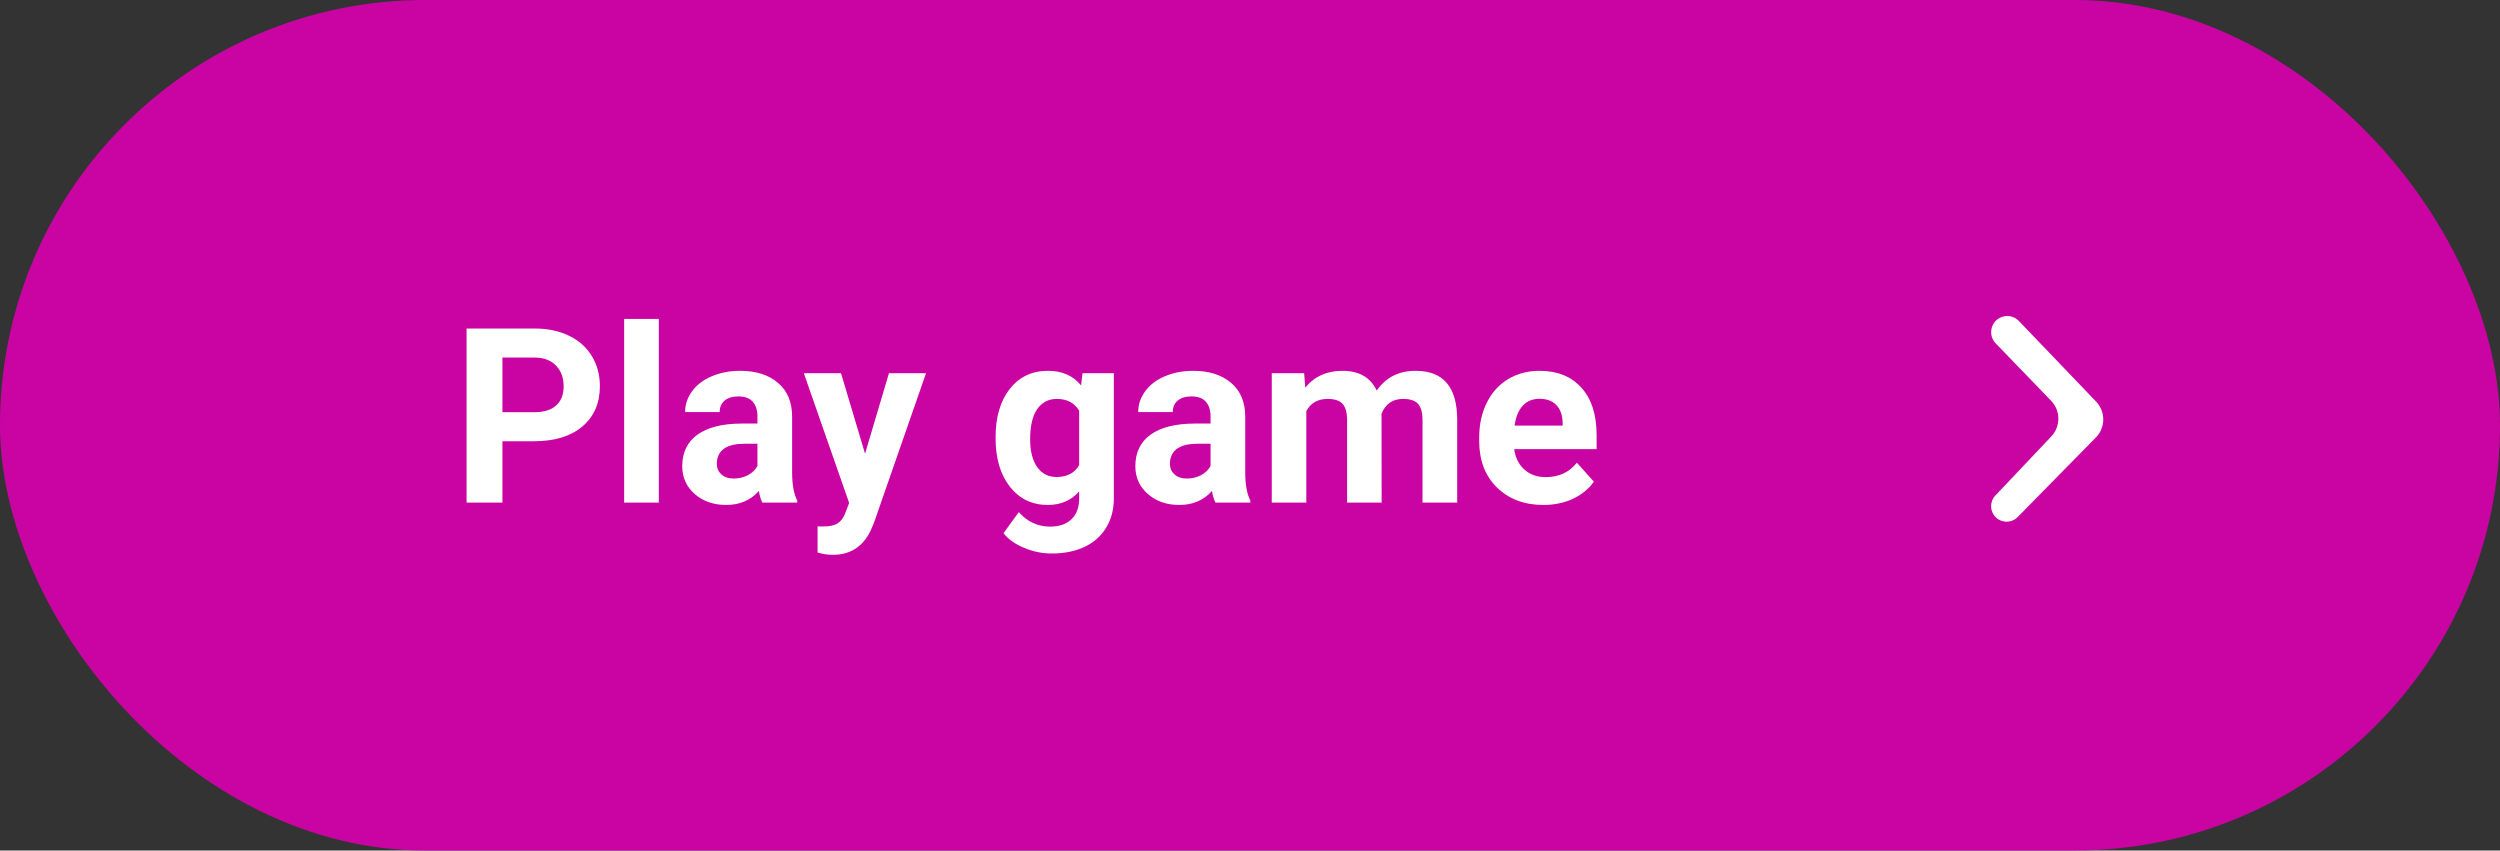 <svg xmlns="http://www.w3.org/2000/svg" width="194" height="66" viewBox="0 0 194 66" fill="none"><rect x="0" y="0" width="194" height="66" fill="#333333" stroke="none"/><rect width="194" height="66" rx="33" fill="#C904A2"></rect><path d="M38.989 34.241V39H36.206V25.492H41.476C42.49 25.492 43.38 25.678 44.148 26.049C44.921 26.42 45.514 26.949 45.929 27.635C46.343 28.316 46.55 29.092 46.55 29.964C46.55 31.287 46.096 32.333 45.187 33.1C44.283 33.86 43.031 34.241 41.429 34.241H38.989ZM38.989 31.986H41.476C42.212 31.986 42.771 31.813 43.155 31.467C43.544 31.12 43.739 30.626 43.739 29.982C43.739 29.321 43.544 28.786 43.155 28.377C42.765 27.969 42.227 27.759 41.541 27.747H38.989V31.986ZM51.124 39H48.434V24.75H51.124V39ZM59.158 39C59.035 38.759 58.945 38.459 58.889 38.1C58.24 38.824 57.395 39.185 56.356 39.185C55.373 39.185 54.557 38.901 53.907 38.332C53.264 37.763 52.942 37.046 52.942 36.18C52.942 35.116 53.335 34.3 54.121 33.73C54.912 33.161 56.053 32.874 57.544 32.868H58.778V32.292C58.778 31.829 58.657 31.457 58.416 31.179C58.181 30.901 57.807 30.762 57.294 30.762C56.842 30.762 56.486 30.87 56.227 31.086C55.973 31.303 55.846 31.6 55.846 31.977H53.165C53.165 31.396 53.344 30.858 53.703 30.363C54.062 29.868 54.569 29.481 55.225 29.203C55.88 28.919 56.616 28.776 57.433 28.776C58.67 28.776 59.65 29.089 60.373 29.713C61.103 30.332 61.468 31.204 61.468 32.33V36.681C61.474 37.633 61.607 38.354 61.867 38.842V39H59.158ZM56.941 37.135C57.337 37.135 57.702 37.049 58.036 36.876C58.37 36.696 58.617 36.458 58.778 36.161V34.435H57.776C56.434 34.435 55.719 34.899 55.633 35.827L55.623 35.985C55.623 36.319 55.741 36.594 55.976 36.81C56.211 37.027 56.533 37.135 56.941 37.135ZM67.127 35.206L68.983 28.962H71.859L67.823 40.559L67.601 41.087C67.001 42.399 66.011 43.054 64.632 43.054C64.242 43.054 63.846 42.995 63.444 42.878V40.846L63.852 40.855C64.36 40.855 64.737 40.778 64.984 40.623C65.238 40.469 65.436 40.212 65.578 39.853L65.894 39.028L62.377 28.962H65.263L67.127 35.206ZM77.258 33.907C77.258 32.367 77.623 31.127 78.353 30.186C79.089 29.246 80.079 28.776 81.322 28.776C82.423 28.776 83.279 29.154 83.892 29.908L84.003 28.962H86.434V38.666C86.434 39.544 86.233 40.308 85.831 40.958C85.435 41.607 84.875 42.102 84.151 42.442C83.428 42.782 82.58 42.952 81.609 42.952C80.873 42.952 80.156 42.804 79.457 42.507C78.758 42.216 78.229 41.839 77.871 41.375L79.058 39.742C79.726 40.491 80.536 40.865 81.489 40.865C82.2 40.865 82.754 40.673 83.149 40.29C83.545 39.912 83.743 39.374 83.743 38.675V38.137C83.125 38.836 82.311 39.185 81.303 39.185C80.097 39.185 79.12 38.715 78.372 37.775C77.629 36.829 77.258 35.577 77.258 34.018V33.907ZM79.939 34.102C79.939 35.011 80.122 35.725 80.487 36.245C80.852 36.758 81.353 37.015 81.99 37.015C82.806 37.015 83.391 36.709 83.743 36.096V31.875C83.384 31.263 82.806 30.956 82.008 30.956C81.365 30.956 80.858 31.219 80.487 31.745C80.122 32.271 79.939 33.056 79.939 34.102ZM94.319 39C94.196 38.759 94.106 38.459 94.05 38.1C93.401 38.824 92.557 39.185 91.518 39.185C90.534 39.185 89.718 38.901 89.068 38.332C88.425 37.763 88.103 37.046 88.103 36.18C88.103 35.116 88.496 34.3 89.282 33.73C90.073 33.161 91.215 32.874 92.705 32.868H93.939V32.292C93.939 31.829 93.818 31.457 93.577 31.179C93.342 30.901 92.968 30.762 92.455 30.762C92.003 30.762 91.647 30.87 91.388 31.086C91.134 31.303 91.007 31.6 91.007 31.977H88.326C88.326 31.396 88.505 30.858 88.864 30.363C89.223 29.868 89.73 29.481 90.386 29.203C91.041 28.919 91.777 28.776 92.594 28.776C93.831 28.776 94.811 29.089 95.535 29.713C96.264 30.332 96.629 31.204 96.629 32.33V36.681C96.636 37.633 96.769 38.354 97.028 38.842V39H94.319ZM92.102 37.135C92.498 37.135 92.863 37.049 93.197 36.876C93.531 36.696 93.778 36.458 93.939 36.161V34.435H92.937C91.595 34.435 90.88 34.899 90.794 35.827L90.785 35.985C90.785 36.319 90.902 36.594 91.137 36.81C91.372 37.027 91.694 37.135 92.102 37.135ZM101.203 28.962L101.287 30.084C101.998 29.212 102.96 28.776 104.172 28.776C105.465 28.776 106.352 29.287 106.834 30.307C107.54 29.287 108.545 28.776 109.85 28.776C110.938 28.776 111.748 29.095 112.28 29.732C112.812 30.363 113.078 31.315 113.078 32.589V39H110.388V32.599C110.388 32.03 110.276 31.615 110.054 31.355C109.831 31.09 109.438 30.956 108.875 30.956C108.071 30.956 107.515 31.34 107.206 32.107L107.215 39H104.534V32.608C104.534 32.026 104.419 31.606 104.19 31.346C103.962 31.086 103.572 30.956 103.021 30.956C102.261 30.956 101.71 31.272 101.37 31.903V39H98.689V28.962H101.203ZM119.767 39.185C118.295 39.185 117.095 38.734 116.167 37.831C115.246 36.928 114.785 35.725 114.785 34.222V33.962C114.785 32.954 114.98 32.054 115.37 31.263C115.759 30.465 116.31 29.852 117.021 29.426C117.738 28.993 118.555 28.776 119.47 28.776C120.843 28.776 121.923 29.209 122.708 30.075C123.5 30.941 123.896 32.169 123.896 33.758V34.853H117.503C117.59 35.509 117.85 36.034 118.283 36.43C118.722 36.826 119.275 37.024 119.943 37.024C120.976 37.024 121.783 36.65 122.365 35.901L123.682 37.377C123.28 37.946 122.736 38.391 122.049 38.712C121.363 39.028 120.602 39.185 119.767 39.185ZM119.461 30.947C118.929 30.947 118.496 31.127 118.162 31.485C117.834 31.844 117.624 32.357 117.531 33.025H121.261V32.812C121.248 32.218 121.088 31.761 120.778 31.439C120.469 31.111 120.03 30.947 119.461 30.947Z" fill="white"></path><path fill-rule="evenodd" clip-rule="evenodd" d="M154.892 24.878C154.399 25.358 154.386 26.147 154.864 26.642L159.169 31.103C159.911 31.873 159.917 33.09 159.182 33.867L154.838 38.455C154.394 38.925 154.4 39.661 154.852 40.123V40.123C155.323 40.605 156.097 40.605 156.569 40.125L162.64 33.948C163.398 33.176 163.405 31.943 162.657 31.162L156.666 24.909C156.185 24.408 155.389 24.394 154.892 24.878V24.878Z" fill="white"></path></svg>